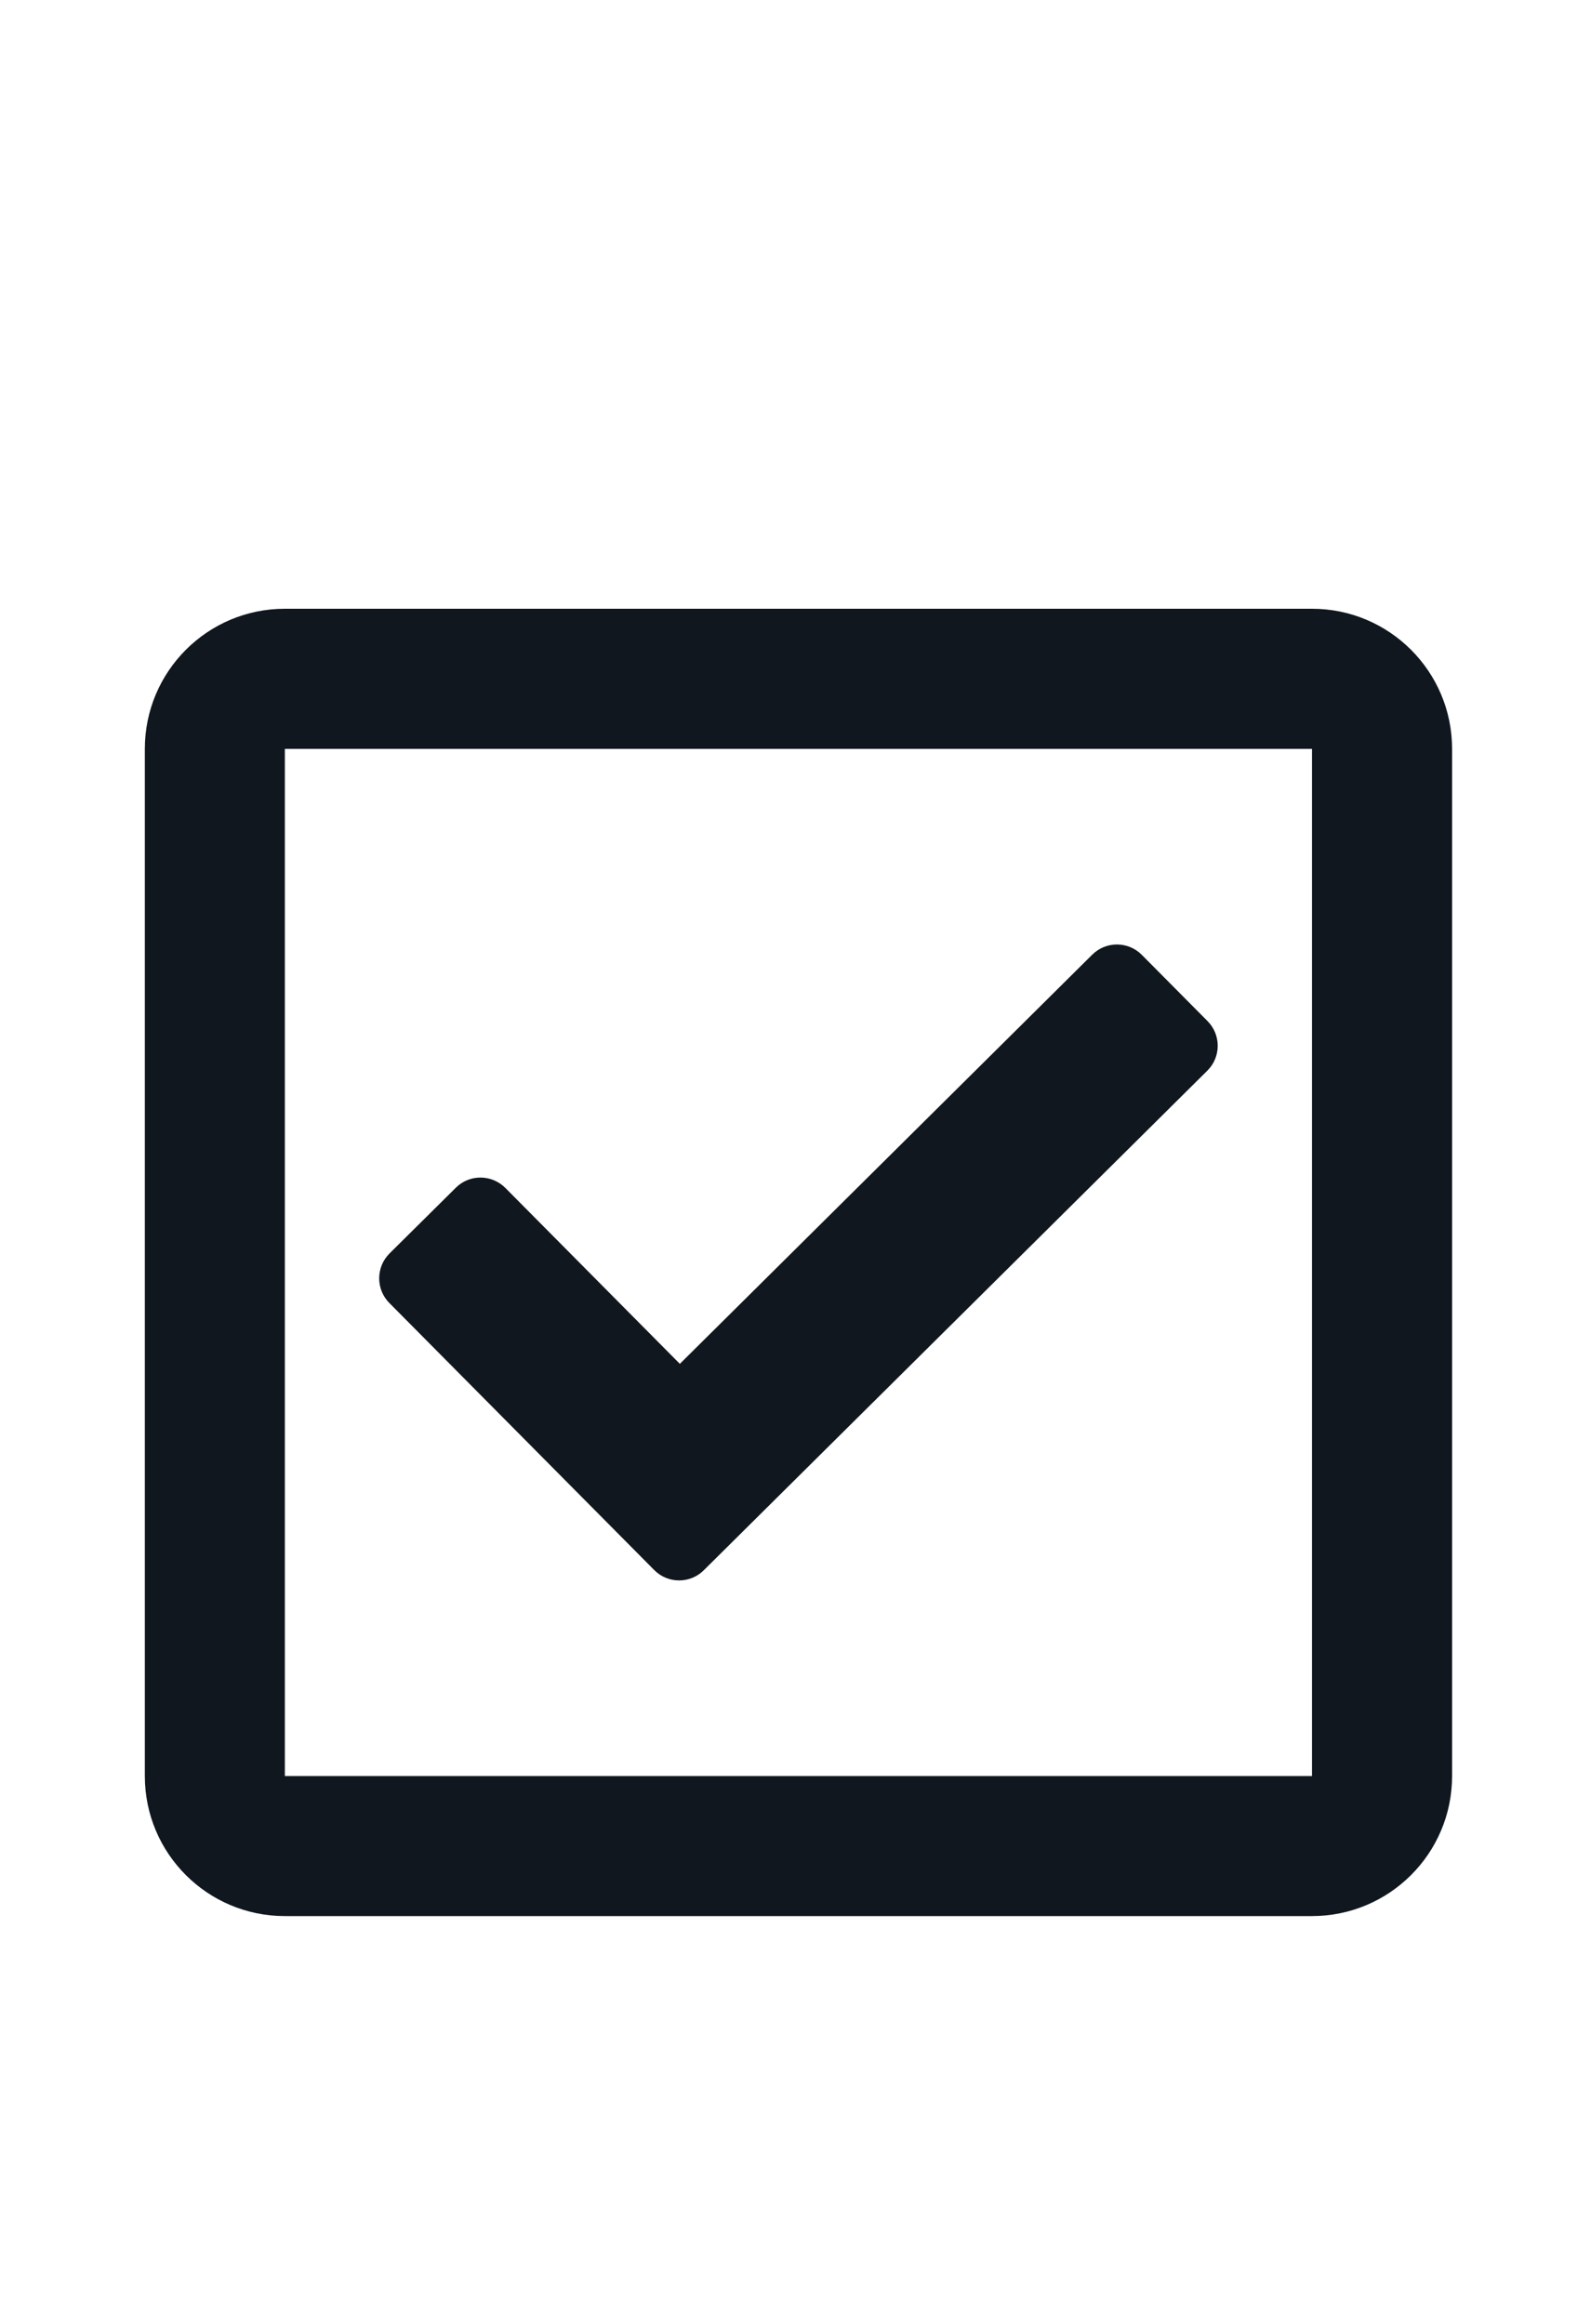 <svg width="19" height="28" viewBox="0 0 19 28" fill="none" xmlns="http://www.w3.org/2000/svg">
<path d="M15.807 7.334H3.432C2.5 7.334 1.745 8.09 1.745 9.022V21.397C1.745 22.329 2.5 23.084 3.432 23.084H15.807C16.739 23.084 17.495 22.329 17.495 21.397V9.022C17.495 8.09 16.739 7.334 15.807 7.334ZM15.807 21.397H3.432V9.022H15.807V21.397ZM14.546 12.899L8.479 18.918C8.314 19.082 8.046 19.081 7.882 18.915L4.691 15.698C4.527 15.533 4.528 15.265 4.693 15.101L5.492 14.309C5.657 14.145 5.924 14.146 6.089 14.312L8.191 16.431L13.16 11.501C13.325 11.337 13.593 11.338 13.757 11.504L14.549 12.302C14.713 12.468 14.712 12.735 14.546 12.899Z" fill="#10171E"/>
</svg>
